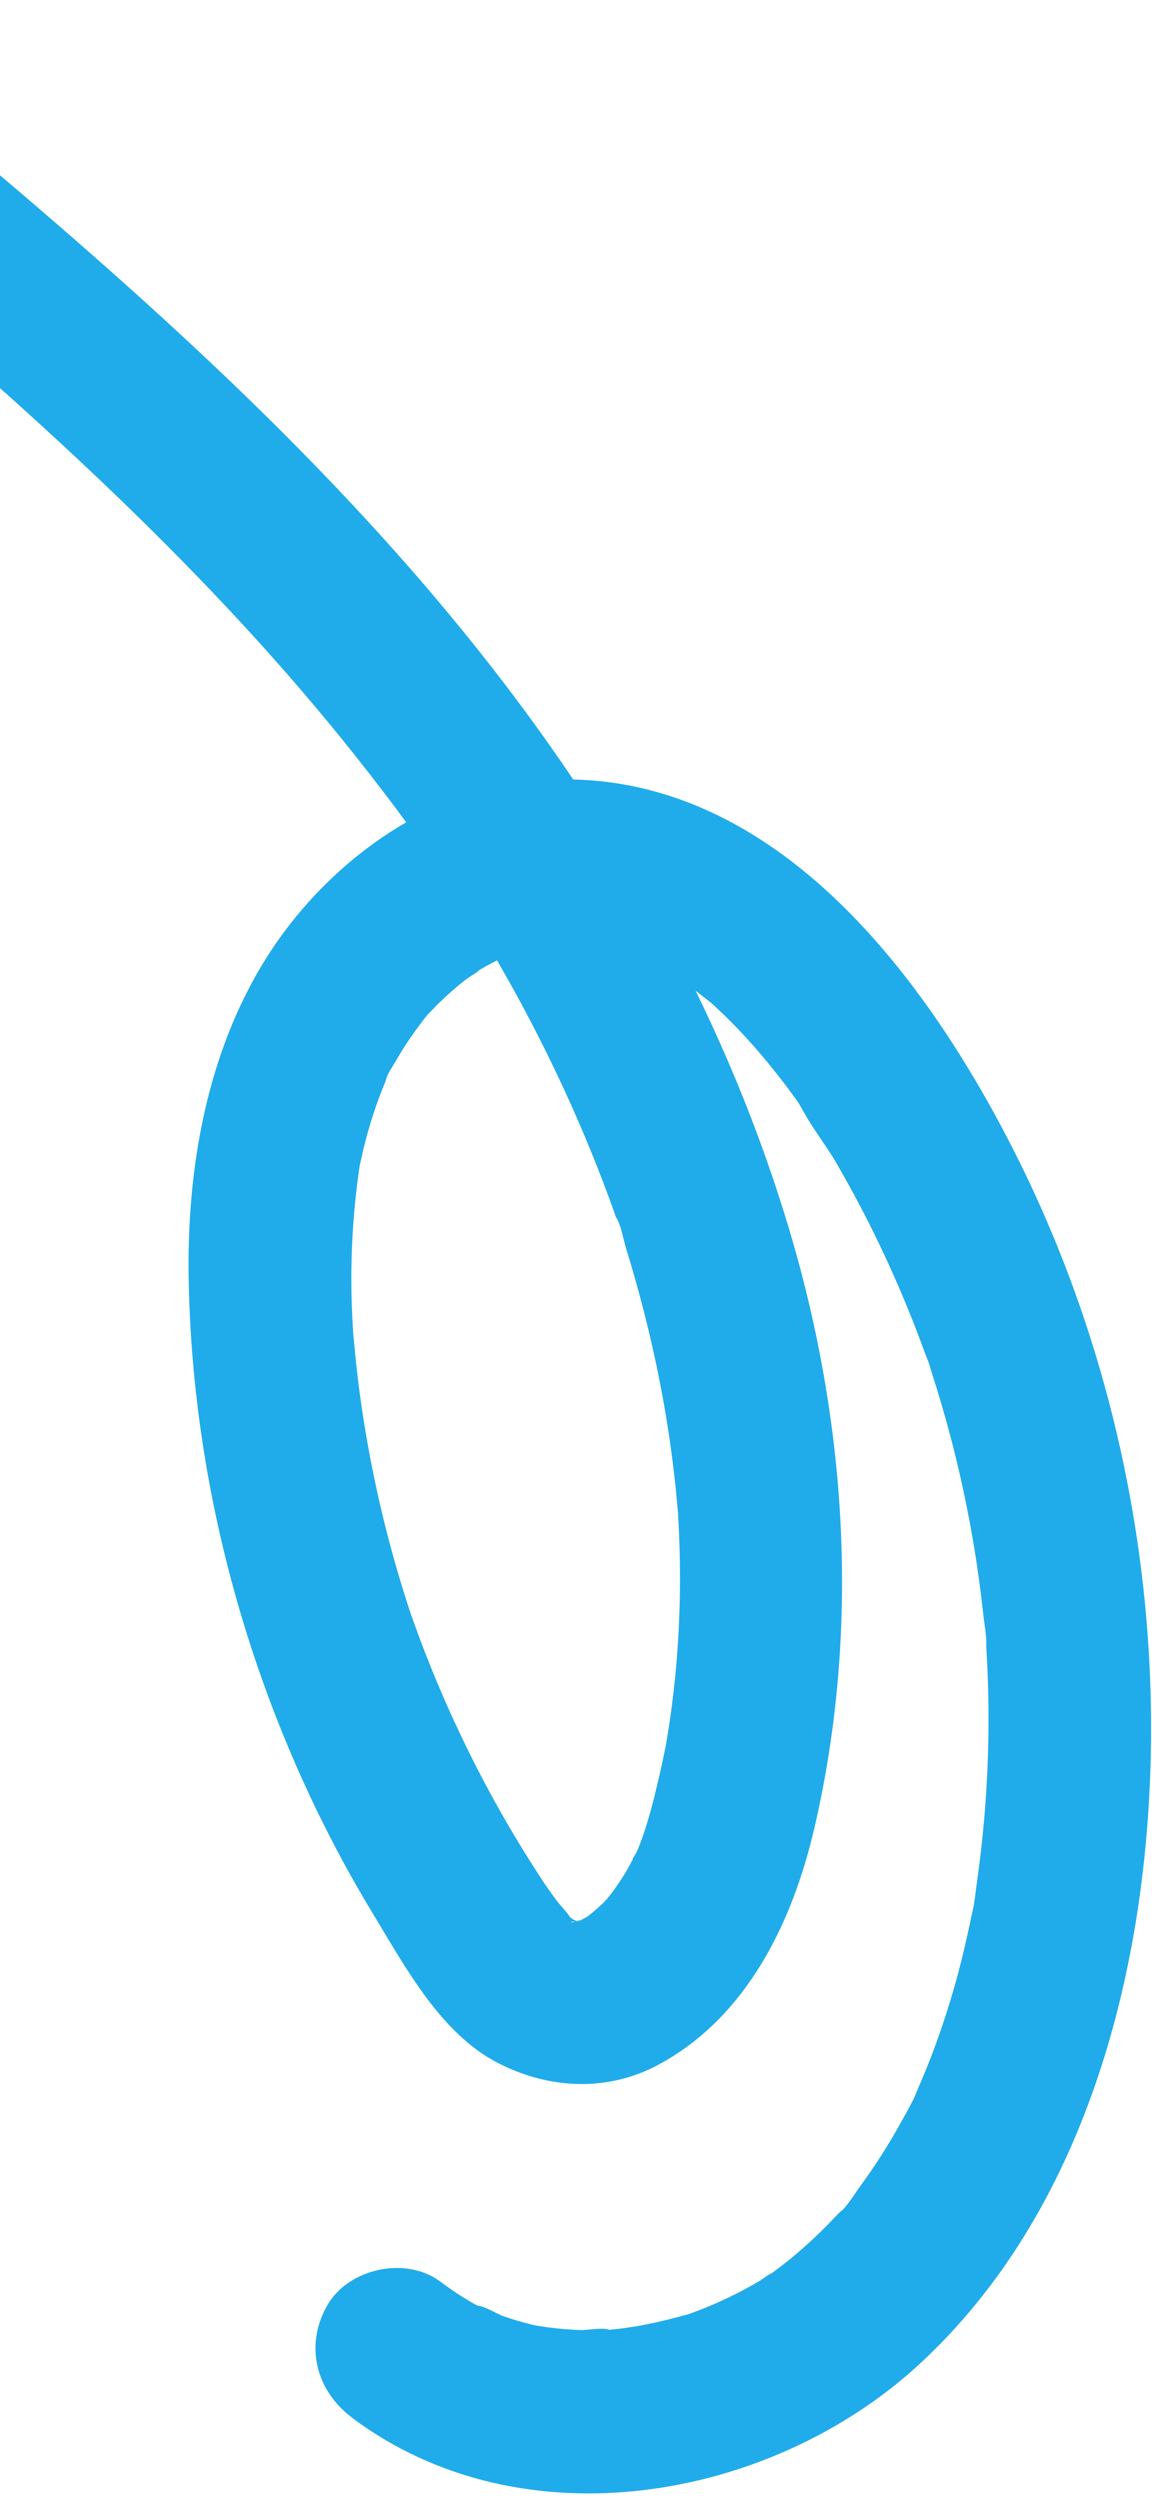<svg width="166" height="360" viewBox="0 0 166 360" fill="none" xmlns="http://www.w3.org/2000/svg">
<path d="M50.732 348.179C75.335 366.589 111.182 360.087 132.461 340.478C156.198 318.602 165.127 284.476 165.823 252.912C166.487 222.714 159.639 192.155 145.787 165.098C132.252 138.661 109.537 109.329 76.596 112.47C60.865 113.974 46.611 124.877 38.407 137.903C29.921 151.37 26.964 167.833 27.181 183.662C27.629 215.74 37.091 248.202 53.838 275.756C58.447 283.345 63.525 292.837 71.709 297.063C79.132 300.897 87.593 301.297 94.987 297.28C107.667 290.388 114.206 276.794 117.354 263.236C123.891 235.077 122.131 205.483 113.903 177.653C105.022 147.62 89.817 120.303 70.512 95.638C48.032 66.909 20.651 42.486 -7.221 19.154C-13.918 13.547 -20.669 8.008 -27.424 2.479C-32.224 -1.448 -40.689 0.736 -43.649 5.784C-47.127 11.716 -45.268 17.876 -40.126 22.084C-33.63 27.403 -27.139 32.725 -20.698 38.112C-17.6 40.701 -14.514 43.3 -11.443 45.92C-9.905 47.232 -8.376 48.544 -6.85 49.866C-6.526 50.149 -3.949 52.347 -6.194 50.432C-5.172 51.307 -4.169 52.205 -3.162 53.093C9.418 64.176 21.644 75.68 33.107 87.921C44.57 100.161 54.634 112.572 63.985 126.039C65.871 128.758 62.825 124.242 64.336 126.559C64.766 127.215 65.2 127.875 65.63 128.531C66.487 129.854 67.329 131.183 68.159 132.522C69.962 135.43 71.698 138.378 73.367 141.364C76.59 147.123 79.563 153.02 82.261 159.042C83.559 161.93 84.79 164.85 85.959 167.791C86.54 169.261 87.105 170.738 87.656 172.22C87.93 172.96 88.2 173.702 88.466 174.449C88.642 174.946 88.82 175.44 88.992 175.94C89.413 177.153 89.335 176.934 88.768 175.28C89.518 176.491 89.799 178.418 90.216 179.779C90.682 181.281 91.127 182.789 91.553 184.307C92.479 187.578 93.317 190.873 94.06 194.19C95.486 200.526 96.567 206.94 97.27 213.386C97.439 214.925 97.57 216.469 97.709 218.014C97.942 220.731 97.58 215.376 97.708 218.097C97.745 218.867 97.797 219.638 97.83 220.411C97.967 223.495 98.017 226.579 97.966 229.663C97.861 236.082 97.34 242.49 96.36 248.823C96.242 249.586 96.11 250.341 95.988 251.107C95.561 253.789 96.525 248.534 95.976 251.193C95.668 252.707 95.36 254.221 95.01 255.724C94.302 258.778 93.553 261.861 92.493 264.807C92.279 265.401 92.051 265.986 91.81 266.563C91.442 267.45 90.311 268.997 92.057 266.153C91.385 267.247 90.87 268.449 90.201 269.554C89.532 270.659 88.815 271.725 88.042 272.75C87.667 273.253 87.214 273.721 86.86 274.239C88.973 271.16 87.599 273.367 86.808 274.142C85.948 274.976 85.032 275.709 84.094 276.448C82.324 277.839 86.773 274.968 84.787 275.946C84.293 276.191 83.818 276.465 83.31 276.687C82.001 277.267 81.501 276.7 84.166 276.46C83.675 276.503 83.101 276.68 82.618 276.784C80.612 277.217 85.564 276.948 83.514 276.727C83.16 276.717 82.808 276.685 82.452 276.642C81.29 276.461 81.737 276.553 83.804 276.917C83.471 276.724 82.573 276.419 82.196 276.36L83.876 277.19C83.335 276.899 82.814 276.577 82.316 276.22C80.007 274.862 83.584 278.01 81.983 275.835C81.434 275.091 80.766 274.419 80.203 273.681C79.64 272.943 79.115 272.165 78.574 271.407C76.807 268.953 80.033 273.673 78.383 271.137C77.27 269.423 76.16 267.707 75.095 265.964C71.44 259.984 68.15 253.79 65.24 247.42C63.784 244.238 62.422 241.009 61.159 237.746C60.526 236.117 59.937 234.469 59.337 232.823C58.306 230.008 60.11 235.263 59.19 232.411C58.831 231.301 58.466 230.196 58.122 229.079C55.964 222.12 54.24 215.032 52.965 207.87C52.352 204.431 51.845 200.975 51.447 197.512C51.242 195.778 51.096 194.041 50.924 192.306C50.636 189.336 51.052 194.835 50.889 191.952C50.828 190.84 50.759 189.735 50.719 188.624C50.442 181.658 50.805 174.772 51.825 167.895C52.241 165.086 51.236 170.363 51.888 167.606C52.077 166.808 52.237 166.001 52.437 165.201C52.829 163.606 53.278 162.029 53.787 160.468C54.297 158.907 54.863 157.371 55.496 155.858C55.804 155.127 56.312 152.751 55.55 155.605C55.793 154.684 56.524 153.688 56.993 152.863C58.376 150.421 59.988 148.146 61.733 145.961C63.478 143.776 59.779 147.947 61.697 146.035C62.236 145.496 62.749 144.934 63.299 144.4C64.568 143.163 65.909 142 67.311 140.913C67.67 140.637 68.977 139.971 69.143 139.577L67.791 140.475C68.215 140.204 68.638 139.94 69.072 139.688C70.362 138.926 71.692 138.233 73.057 137.618C73.739 137.31 74.441 137.054 75.123 136.761C77.531 135.733 72.526 137.4 75.068 136.768C76.766 136.346 78.435 135.93 80.176 135.703L80.919 135.616C82.162 135.507 81.916 135.512 80.173 135.63C80.193 135.53 82.254 135.618 82.427 135.623C83.893 135.667 85.326 135.856 86.778 136.029C89.319 136.324 84.191 135.314 86.653 136.002C87.344 136.195 88.044 136.359 88.734 136.566C90.349 137.054 91.891 137.697 93.451 138.33C95.849 139.307 91.041 136.979 93.307 138.258C93.941 138.617 94.588 138.951 95.219 139.321C96.491 140.064 97.727 140.867 98.932 141.717C100.136 142.568 101.31 143.515 102.489 144.436C104.618 146.104 100.395 142.47 102.376 144.323C103.115 145.015 103.863 145.693 104.583 146.402C106.765 148.544 108.817 150.815 110.756 153.179C111.725 154.361 112.664 155.563 113.58 156.785C114.035 157.392 114.482 158.006 114.926 158.623C115.533 159.472 116.779 162.27 115.294 159.086C116.627 161.944 118.851 164.625 120.447 167.368C122.231 170.431 123.914 173.556 125.503 176.728C128.428 182.585 131.018 188.608 133.25 194.754C133.52 195.497 133.895 196.29 134.073 197.066C133.375 193.991 133.907 196.595 134.131 197.269C134.638 198.825 135.123 200.386 135.586 201.953C136.588 205.35 137.488 208.775 138.281 212.226C139.806 218.859 140.939 225.577 141.669 232.336C141.839 233.908 142.193 235.627 142.123 237.204C142.256 234.15 142.09 236.76 142.135 237.454C142.184 238.269 142.226 239.083 142.264 239.893C142.427 243.419 142.478 246.949 142.417 250.474C142.299 257.254 141.766 264.024 140.816 270.728C140.581 272.362 140.452 274.117 140.024 275.709C140.81 272.805 140.047 275.558 139.935 276.13C139.766 276.973 139.589 277.815 139.402 278.653C138.596 282.293 137.645 285.898 136.522 289.448C135.575 292.445 134.515 295.406 133.323 298.31C132.998 299.099 132.665 299.886 132.325 300.667C132.093 301.194 130.992 303.902 132.204 301.02C131.446 302.829 130.423 304.575 129.461 306.283C127.804 309.22 125.987 312.067 123.989 314.778C123.077 316.014 122.082 317.784 120.872 318.736C123.239 316.887 121.291 318.237 120.694 318.88C119.933 319.703 119.151 320.503 118.351 321.291C116.087 323.51 113.679 325.58 111.103 327.43L110.516 327.845C109.459 328.572 109.726 328.391 111.326 327.315C110.718 327.515 110.037 328.123 109.484 328.454C108.029 329.313 106.534 330.111 105.011 330.846C103.703 331.472 102.372 332.057 101.019 332.586C100.342 332.854 99.66 333.093 98.977 333.346C96.542 334.26 101.607 332.616 99.095 333.296C96.055 334.122 93.033 334.861 89.899 335.274C89.185 335.37 88.468 335.447 87.752 335.517L87.036 335.579C85.801 335.668 86.08 335.654 87.877 335.536C86.939 335.109 84.652 335.585 83.58 335.543C82.158 335.488 80.735 335.379 79.32 335.201C78.615 335.116 77.917 334.992 77.21 334.896C75.988 334.677 76.274 334.741 78.071 335.089C77.61 334.989 77.148 334.888 76.692 334.777C75.318 334.439 73.961 334.045 72.62 333.583C71.509 333.198 69.81 332.056 68.677 332.007L70.145 332.735C69.723 332.524 69.301 332.307 68.883 332.079C68.254 331.742 67.634 331.384 67.025 331.009C65.793 330.258 64.609 329.437 63.452 328.572C58.492 324.862 50.283 326.661 47.227 331.877C43.865 337.611 45.435 344.203 50.75 348.177L50.732 348.179Z" fill="#20ACEA"/>
</svg>
